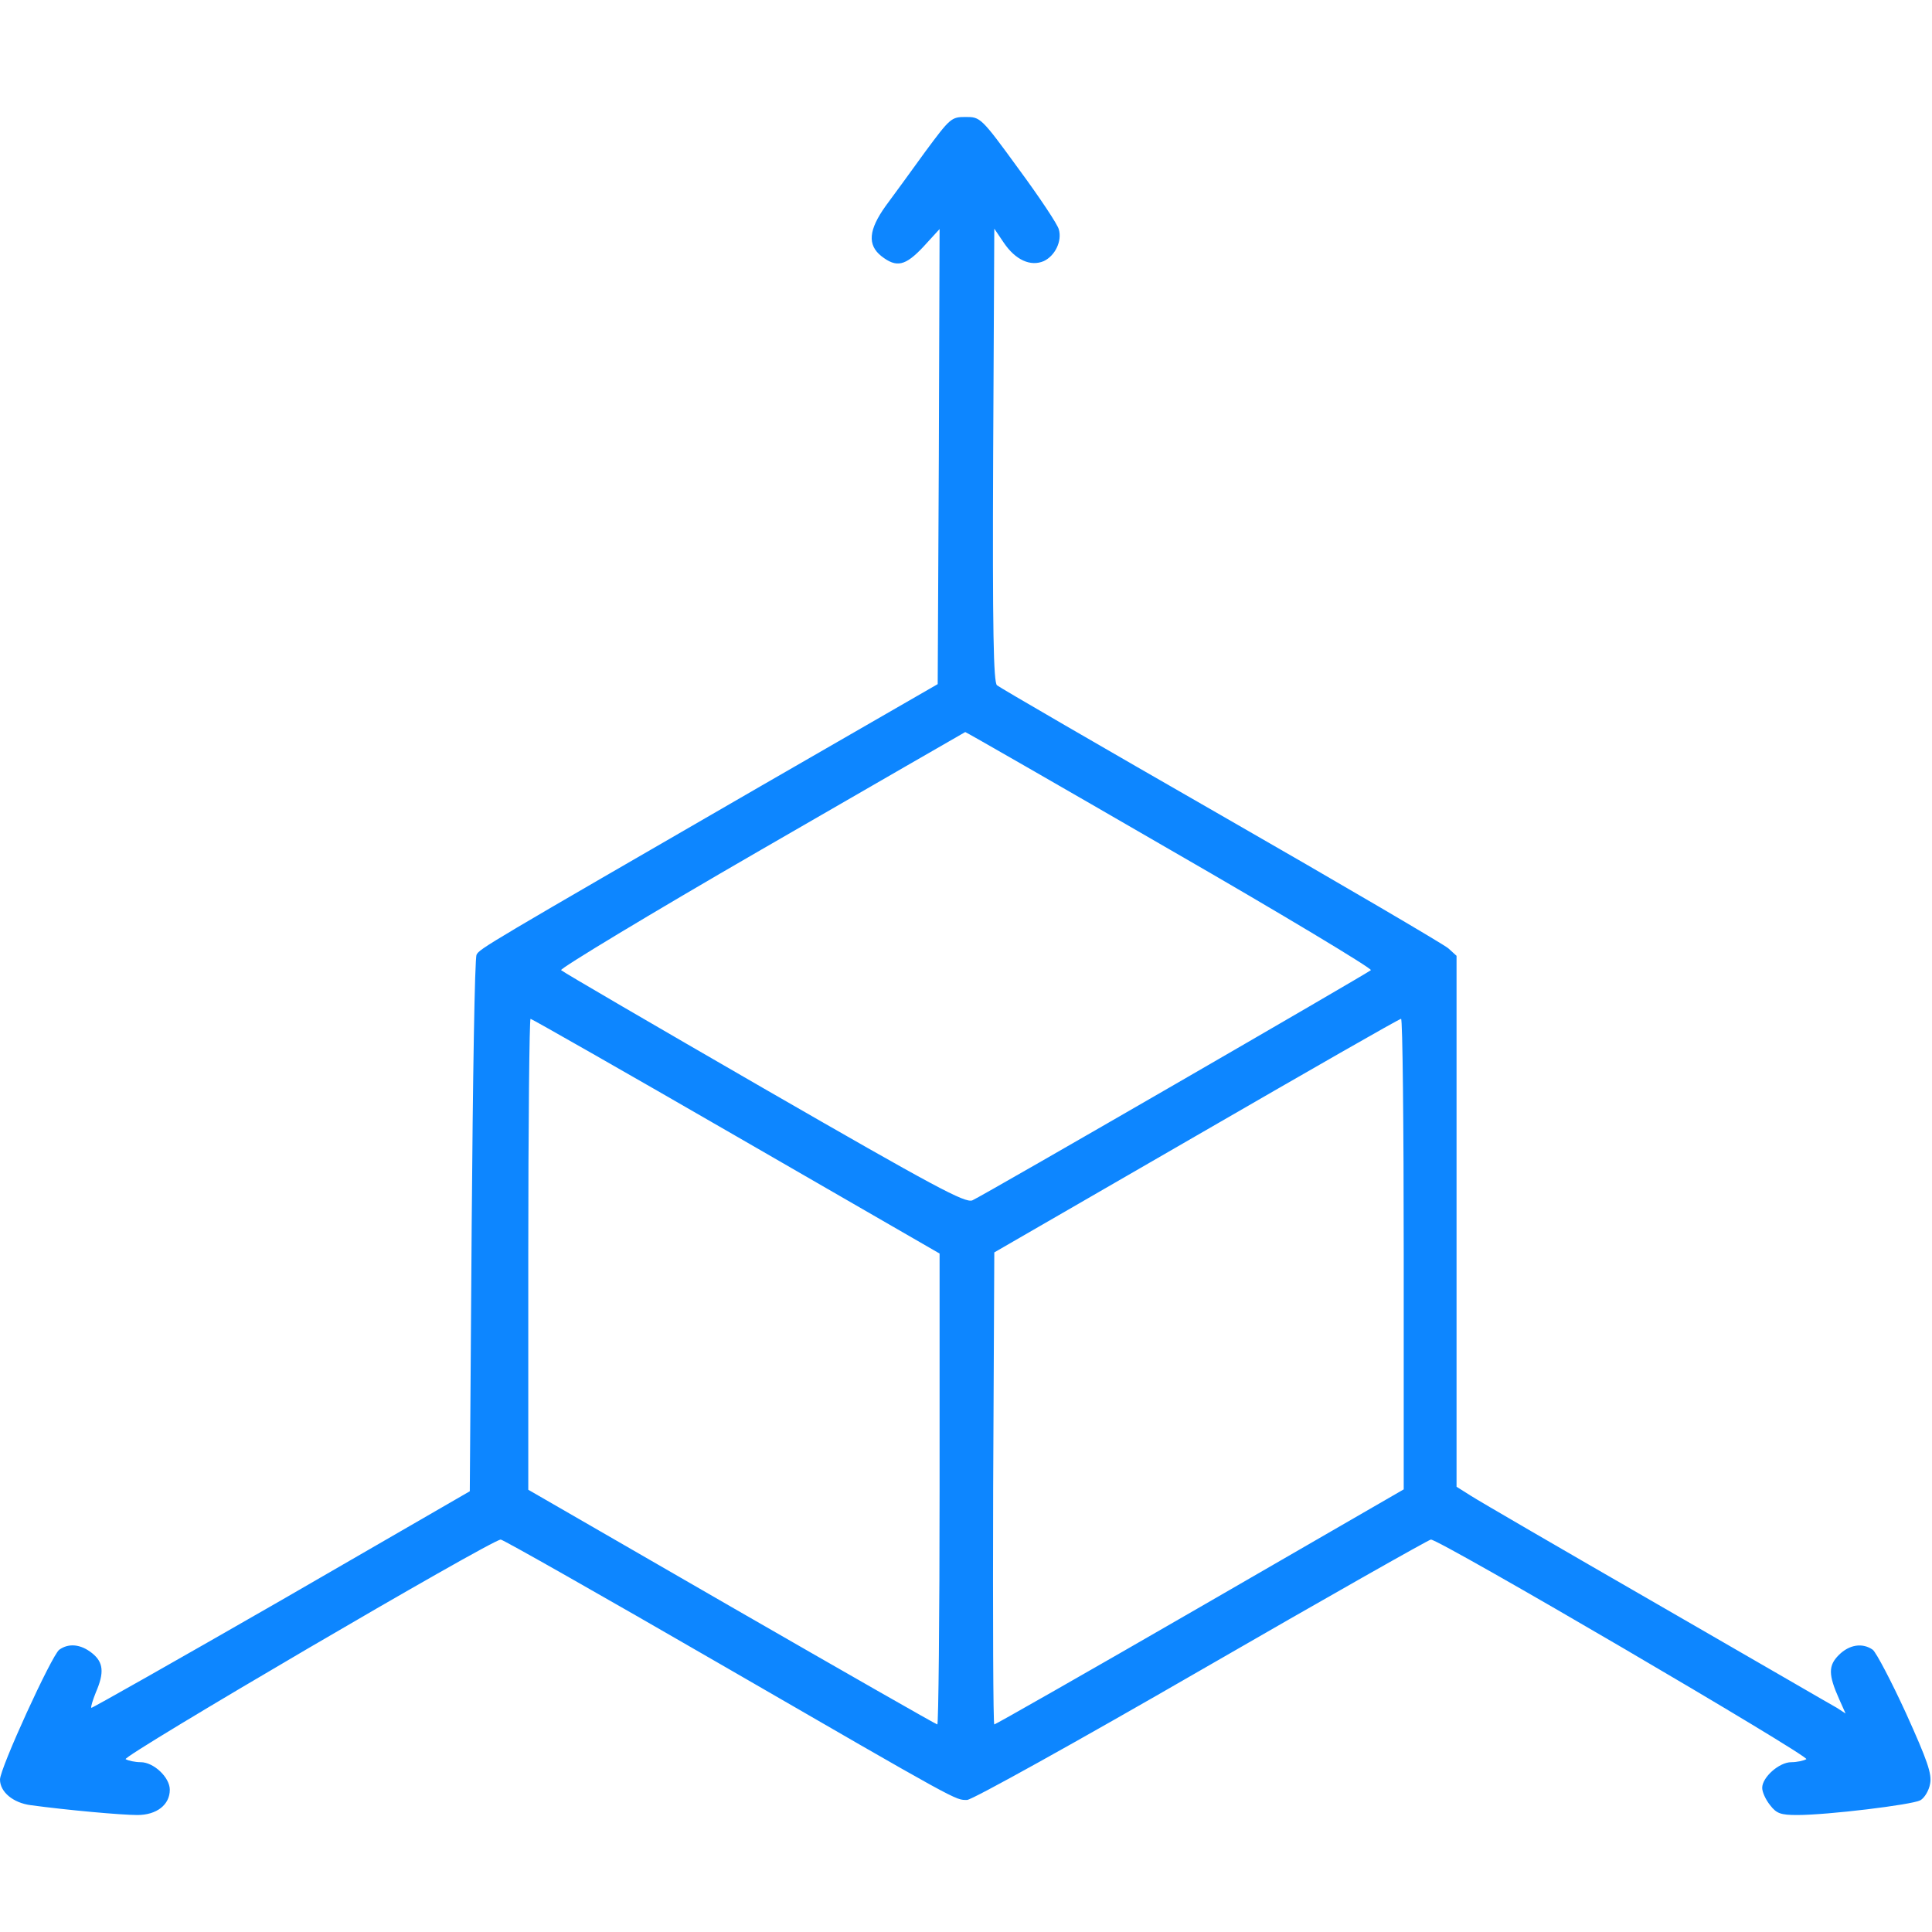<?xml version="1.0" encoding="utf-8"?>
<svg version="1.1" xmlns="http://www.w3.org/2000/svg" width="512" height="512"
	viewBox="0 0 512 512" fill="#0D86FF">
	<path
		d="M2452 4718 c-37 -51 -84 -116 -105 -144 -45 -63 -49 -103 -11 -133 40 -31 63 -26 111 25 l43 47 -2 -603 -3 -603 -465 -268 c-730 -422 -749 -433 -757 -449 -5 -8 -10 -332 -13 -719 l-5 -703 -500 -289 c-275 -158 -501 -286 -503 -285 -2 2 4 21 12 41 23 53 20 80 -10 104 -30 24 -62 27 -87 9 -20 -15 -157 -314 -157 -344 0 -33 35 -62 82 -68 96 -13 240 -26 282 -26 51 0 86 27 86 67 0 33 -43 73 -77 73 -15 0 -33 4 -40 8 -12 7 970 582 994 582 6 0 267 -148 580 -329 645 -373 624 -361 656 -361 13 0 292 155 621 345 329 190 603 345 608 345 24 0 1006 -575 995 -582 -7 -4 -25 -8 -40 -8 -32 0 -77 -40 -77 -68 0 -11 9 -31 21 -46 17 -22 28 -26 72 -26 80 0 303 27 326 39 11 6 23 26 26 44 5 26 -7 61 -64 187 -39 85 -79 161 -88 168 -27 19 -62 14 -90 -14 -28 -28 -28 -52 1 -117 l17 -38 -23 15 c-13 7 -228 132 -478 276 -250 144 -472 273 -492 286 l-38 24 0 703 0 704 -22 20 c-13 11 -284 170 -603 353 -319 183 -586 338 -593 344 -9 9 -12 140 -10 611 l3 599 25 -37 c31 -46 71 -64 106 -49 30 14 49 53 40 84 -3 13 -51 85 -107 161 -99 136 -101 137 -140 137 -38 0 -41 -3 -107 -92z m649 -1850 c297 -171 536 -315 532 -319 -10 -9 -1025 -596 -1056 -610 -19 -8 -99 35 -552 296 -291 168 -533 309 -538 314 -4 4 234 148 530 319 296 171 539 311 541 312 2 0 246 -140 543 -312z m-1150 -759 l539 -311 0 -624 c0 -343 -3 -624 -6 -624 -3 0 -248 140 -545 311 l-539 311 0 624 c0 343 3 624 6 624 3 0 249 -140 545 -311z m1769 -313 l0 -623 -540 -312 c-296 -171 -542 -311 -545 -311 -3 0 -4 281 -3 626 l3 625 535 309 c294 170 538 310 543 310 4 0 7 -281 7 -624z"
		transform="translate(0,512) scale(0.1,-0.1)" />
</svg>